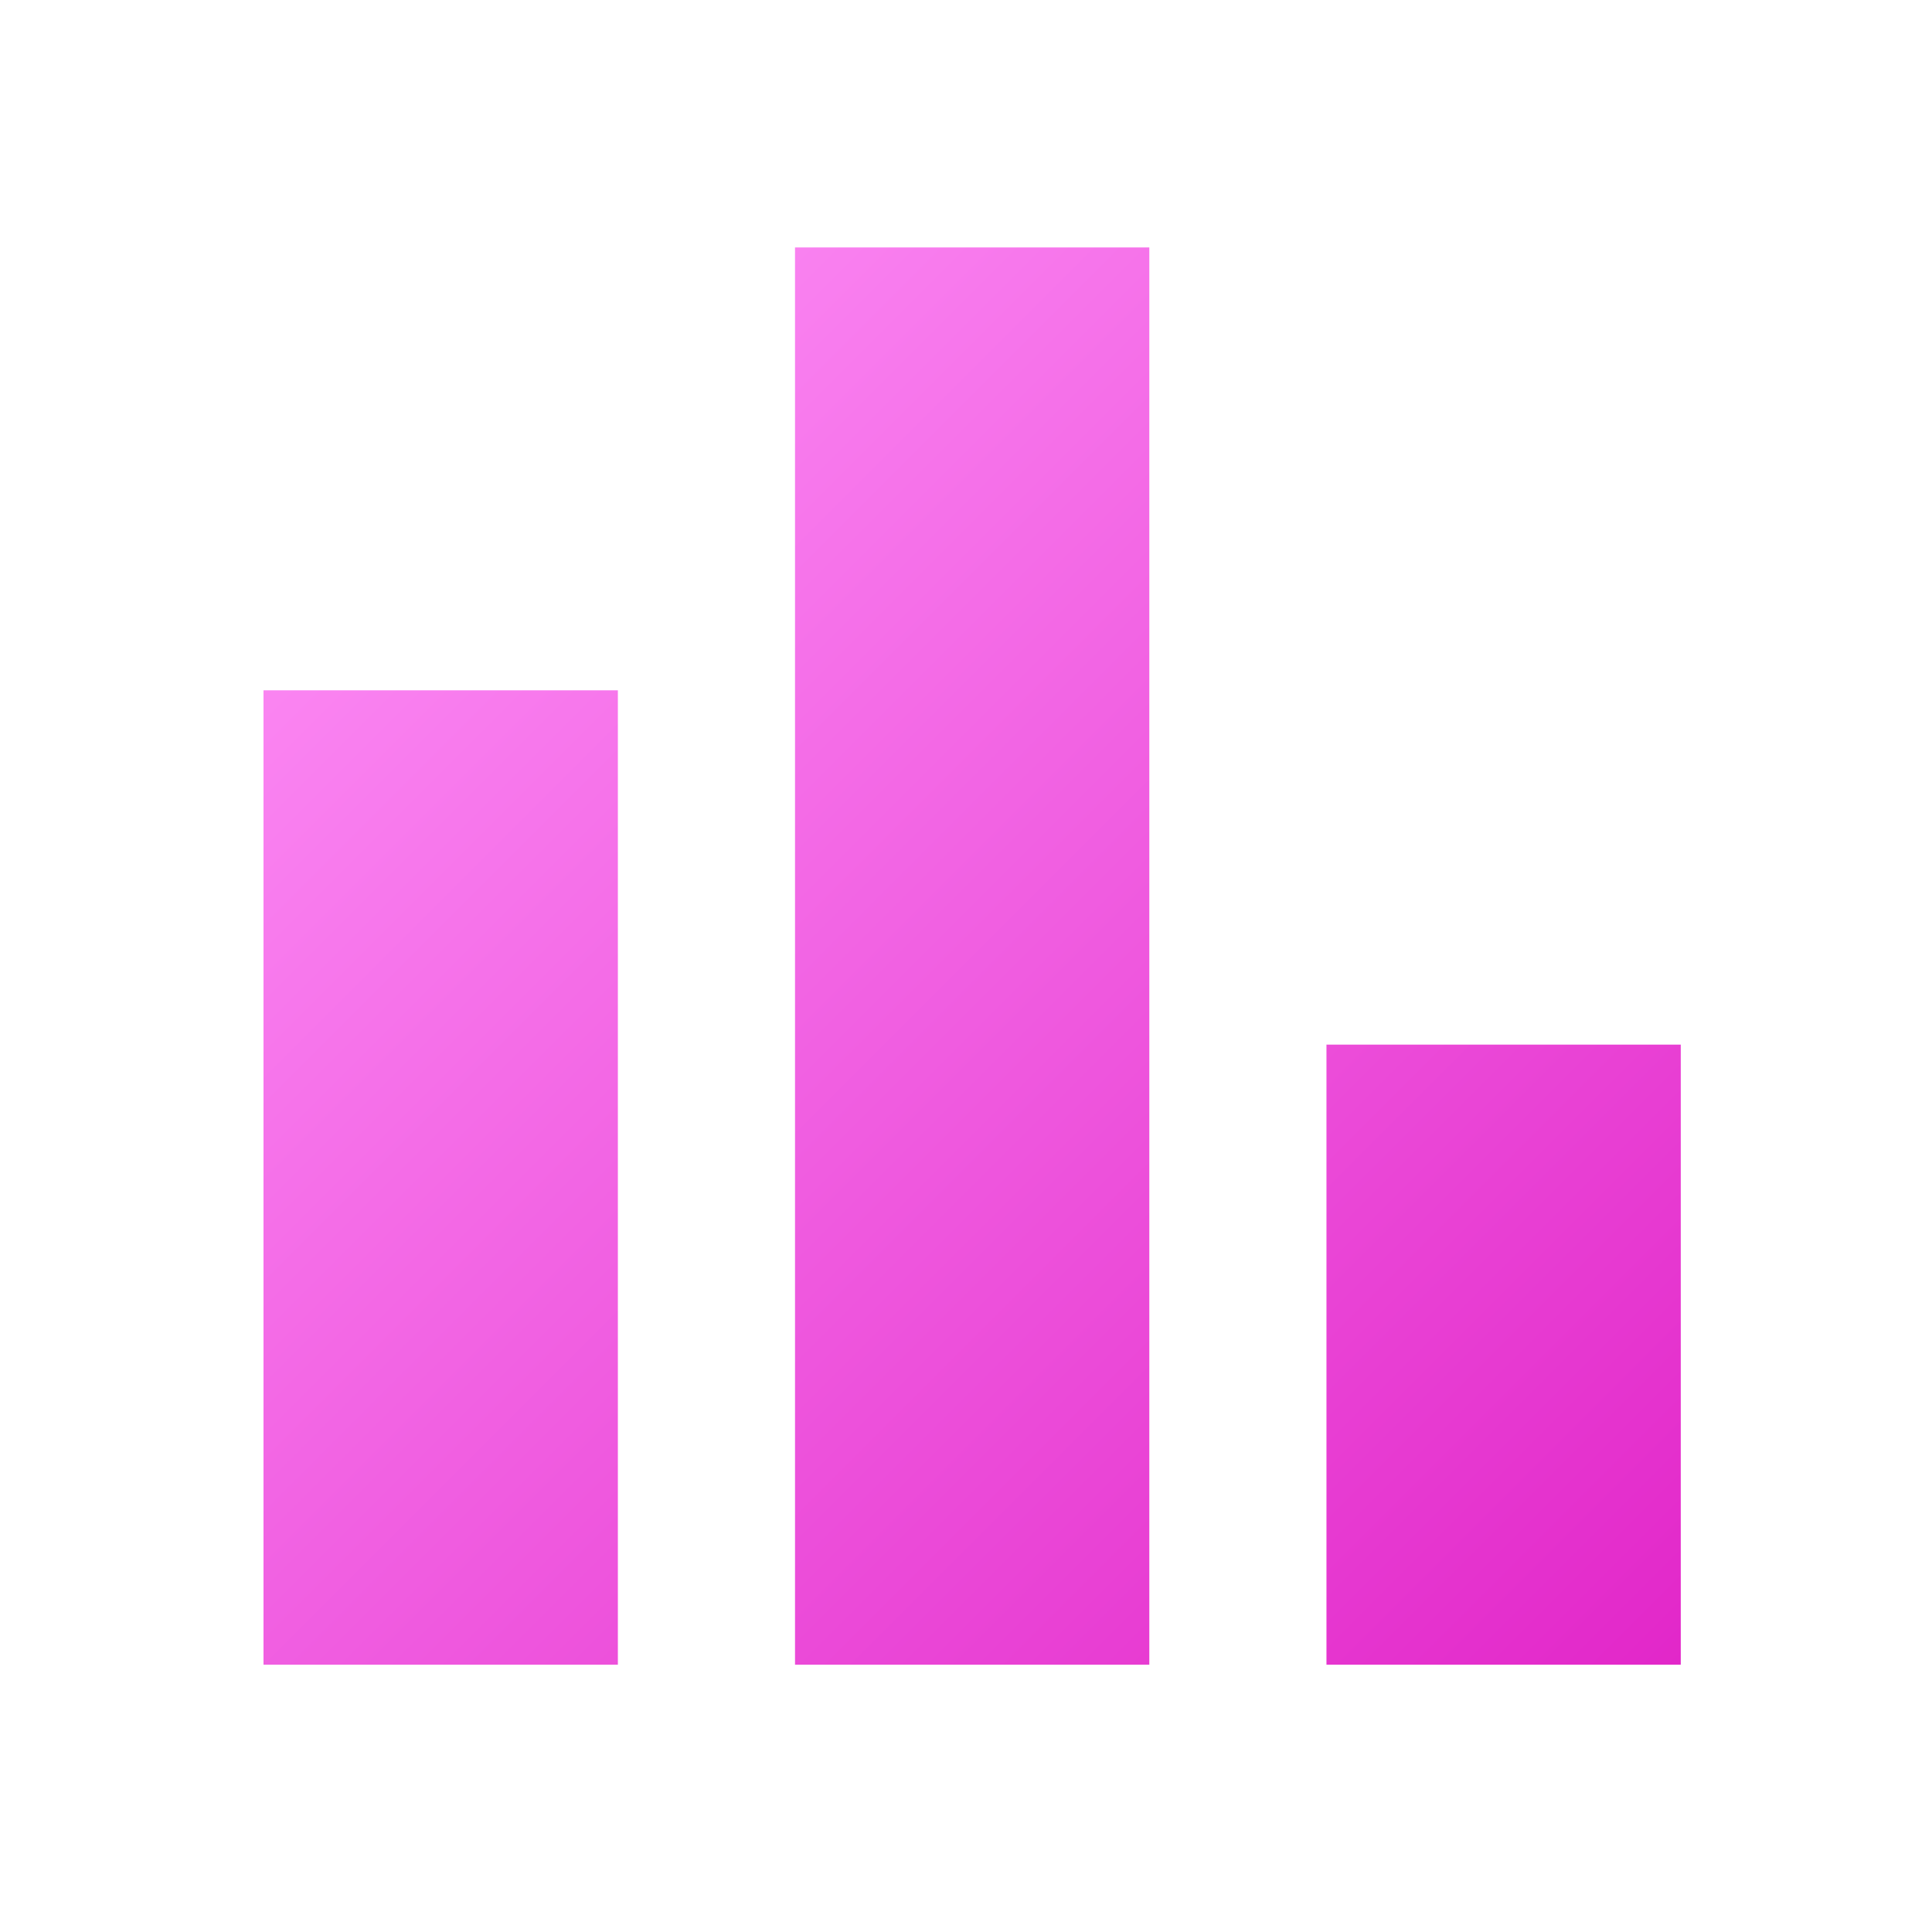 <svg width="26" height="26" viewBox="0 0 26 26" fill="none" xmlns="http://www.w3.org/2000/svg">
<path d="M3.546 22.403V9.29H8.315V22.403H3.546ZM10.699 22.403V3.33H15.467V22.403H10.699ZM17.851 22.403V14.058H22.619V22.403H17.851Z" fill="url(#paint0_linear_30819_34813)"/>
<defs>
<linearGradient id="paint0_linear_30819_34813" x1="3.546" y1="3.33" x2="22.619" y2="22.403" gradientUnits="userSpaceOnUse">
<stop stop-color="#FF96F9"/>
<stop offset="1" stop-color="#E227C9"/>
</linearGradient>
</defs>
</svg>
